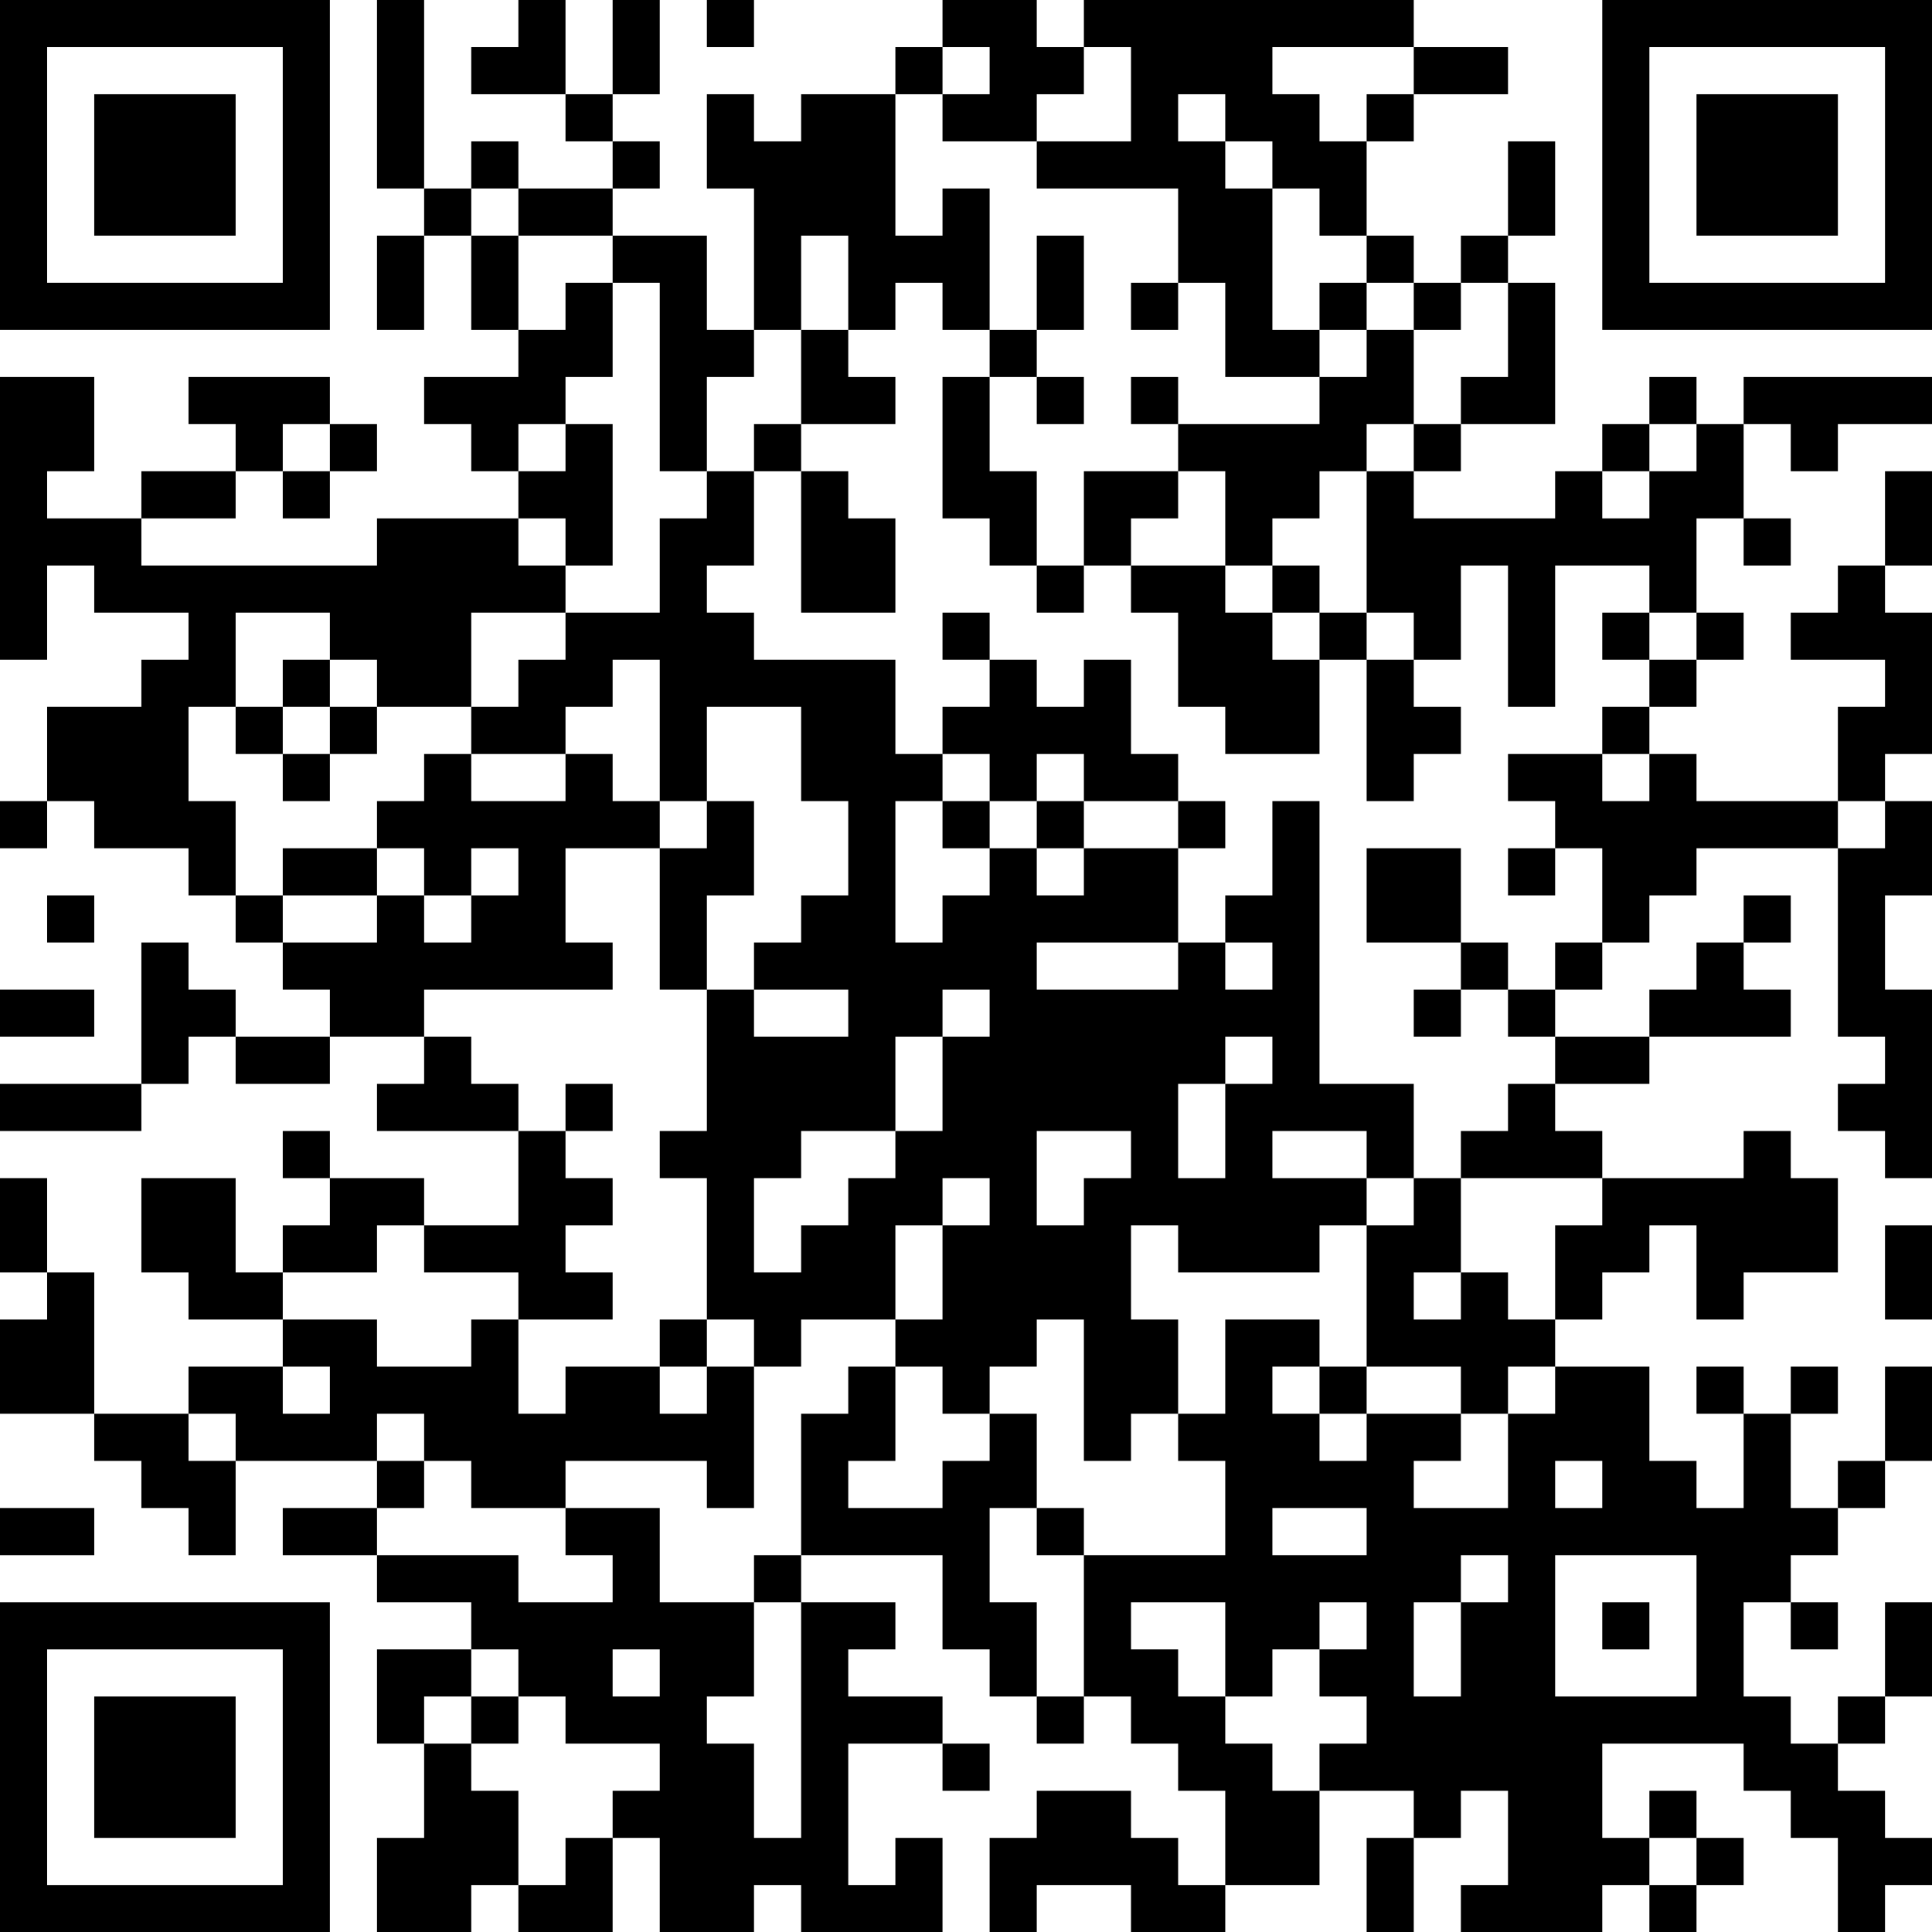 <?xml version="1.0" encoding="UTF-8"?>
<svg xmlns="http://www.w3.org/2000/svg" version="1.1" width="250" height="250" viewBox="0 0 250 250"><rect x="0" y="0" width="250" height="250" fill="#ffffff"/><g transform="scale(6.098)"><g transform="translate(0,0)"><path fill-rule="evenodd" d="M8 0L8 4L9 4L9 5L8 5L8 7L9 7L9 5L10 5L10 7L11 7L11 8L9 8L9 9L10 9L10 10L11 10L11 11L8 11L8 12L3 12L3 11L5 11L5 10L6 10L6 11L7 11L7 10L8 10L8 9L7 9L7 8L4 8L4 9L5 9L5 10L3 10L3 11L1 11L1 10L2 10L2 8L0 8L0 14L1 14L1 12L2 12L2 13L4 13L4 14L3 14L3 15L1 15L1 17L0 17L0 18L1 18L1 17L2 17L2 18L4 18L4 19L5 19L5 20L6 20L6 21L7 21L7 22L5 22L5 21L4 21L4 20L3 20L3 23L0 23L0 24L3 24L3 23L4 23L4 22L5 22L5 23L7 23L7 22L9 22L9 23L8 23L8 24L11 24L11 26L9 26L9 25L7 25L7 24L6 24L6 25L7 25L7 26L6 26L6 27L5 27L5 25L3 25L3 27L4 27L4 28L6 28L6 29L4 29L4 30L2 30L2 27L1 27L1 25L0 25L0 27L1 27L1 28L0 28L0 30L2 30L2 31L3 31L3 32L4 32L4 33L5 33L5 31L8 31L8 32L6 32L6 33L8 33L8 34L10 34L10 35L8 35L8 37L9 37L9 39L8 39L8 41L10 41L10 40L11 40L11 41L13 41L13 39L14 39L14 41L16 41L16 40L17 40L17 41L20 41L20 39L19 39L19 40L18 40L18 37L20 37L20 38L21 38L21 37L20 37L20 36L18 36L18 35L19 35L19 34L17 34L17 33L20 33L20 35L21 35L21 36L22 36L22 37L23 37L23 36L24 36L24 37L25 37L25 38L26 38L26 40L25 40L25 39L24 39L24 38L22 38L22 39L21 39L21 41L22 41L22 40L24 40L24 41L26 41L26 40L28 40L28 38L30 38L30 39L29 39L29 41L30 41L30 39L31 39L31 38L32 38L32 40L31 40L31 41L34 41L34 40L35 40L35 41L36 41L36 40L37 40L37 39L36 39L36 38L35 38L35 39L34 39L34 37L37 37L37 38L38 38L38 39L39 39L39 41L40 41L40 40L41 40L41 39L40 39L40 38L39 38L39 37L40 37L40 36L41 36L41 34L40 34L40 36L39 36L39 37L38 37L38 36L37 36L37 34L38 34L38 35L39 35L39 34L38 34L38 33L39 33L39 32L40 32L40 31L41 31L41 29L40 29L40 31L39 31L39 32L38 32L38 30L39 30L39 29L38 29L38 30L37 30L37 29L36 29L36 30L37 30L37 32L36 32L36 31L35 31L35 29L33 29L33 28L34 28L34 27L35 27L35 26L36 26L36 28L37 28L37 27L39 27L39 25L38 25L38 24L37 24L37 25L34 25L34 24L33 24L33 23L35 23L35 22L38 22L38 21L37 21L37 20L38 20L38 19L37 19L37 20L36 20L36 21L35 21L35 22L33 22L33 21L34 21L34 20L35 20L35 19L36 19L36 18L39 18L39 22L40 22L40 23L39 23L39 24L40 24L40 25L41 25L41 21L40 21L40 19L41 19L41 17L40 17L40 16L41 16L41 13L40 13L40 12L41 12L41 10L40 10L40 12L39 12L39 13L38 13L38 14L40 14L40 15L39 15L39 17L36 17L36 16L35 16L35 15L36 15L36 14L37 14L37 13L36 13L36 11L37 11L37 12L38 12L38 11L37 11L37 9L38 9L38 10L39 10L39 9L41 9L41 8L37 8L37 9L36 9L36 8L35 8L35 9L34 9L34 10L33 10L33 11L30 11L30 10L31 10L31 9L33 9L33 6L32 6L32 5L33 5L33 3L32 3L32 5L31 5L31 6L30 6L30 5L29 5L29 3L30 3L30 2L32 2L32 1L30 1L30 0L23 0L23 1L22 1L22 0L20 0L20 1L19 1L19 2L17 2L17 3L16 3L16 2L15 2L15 4L16 4L16 7L15 7L15 5L13 5L13 4L14 4L14 3L13 3L13 2L14 2L14 0L13 0L13 2L12 2L12 0L11 0L11 1L10 1L10 2L12 2L12 3L13 3L13 4L11 4L11 3L10 3L10 4L9 4L9 0ZM15 0L15 1L16 1L16 0ZM20 1L20 2L19 2L19 5L20 5L20 4L21 4L21 7L20 7L20 6L19 6L19 7L18 7L18 5L17 5L17 7L16 7L16 8L15 8L15 10L14 10L14 6L13 6L13 5L11 5L11 4L10 4L10 5L11 5L11 7L12 7L12 6L13 6L13 8L12 8L12 9L11 9L11 10L12 10L12 9L13 9L13 12L12 12L12 11L11 11L11 12L12 12L12 13L10 13L10 15L8 15L8 14L7 14L7 13L5 13L5 15L4 15L4 17L5 17L5 19L6 19L6 20L8 20L8 19L9 19L9 20L10 20L10 19L11 19L11 18L10 18L10 19L9 19L9 18L8 18L8 17L9 17L9 16L10 16L10 17L12 17L12 16L13 16L13 17L14 17L14 18L12 18L12 20L13 20L13 21L9 21L9 22L10 22L10 23L11 23L11 24L12 24L12 25L13 25L13 26L12 26L12 27L13 27L13 28L11 28L11 27L9 27L9 26L8 26L8 27L6 27L6 28L8 28L8 29L10 29L10 28L11 28L11 30L12 30L12 29L14 29L14 30L15 30L15 29L16 29L16 32L15 32L15 31L12 31L12 32L10 32L10 31L9 31L9 30L8 30L8 31L9 31L9 32L8 32L8 33L11 33L11 34L13 34L13 33L12 33L12 32L14 32L14 34L16 34L16 36L15 36L15 37L16 37L16 39L17 39L17 34L16 34L16 33L17 33L17 30L18 30L18 29L19 29L19 31L18 31L18 32L20 32L20 31L21 31L21 30L22 30L22 32L21 32L21 34L22 34L22 36L23 36L23 33L26 33L26 31L25 31L25 30L26 30L26 28L28 28L28 29L27 29L27 30L28 30L28 31L29 31L29 30L31 30L31 31L30 31L30 32L32 32L32 30L33 30L33 29L32 29L32 30L31 30L31 29L29 29L29 26L30 26L30 25L31 25L31 27L30 27L30 28L31 28L31 27L32 27L32 28L33 28L33 26L34 26L34 25L31 25L31 24L32 24L32 23L33 23L33 22L32 22L32 21L33 21L33 20L34 20L34 18L33 18L33 17L32 17L32 16L34 16L34 17L35 17L35 16L34 16L34 15L35 15L35 14L36 14L36 13L35 13L35 12L33 12L33 15L32 15L32 12L31 12L31 14L30 14L30 13L29 13L29 10L30 10L30 9L31 9L31 8L32 8L32 6L31 6L31 7L30 7L30 6L29 6L29 5L28 5L28 4L27 4L27 3L26 3L26 2L25 2L25 3L26 3L26 4L27 4L27 7L28 7L28 8L26 8L26 6L25 6L25 4L22 4L22 3L24 3L24 1L23 1L23 2L22 2L22 3L20 3L20 2L21 2L21 1ZM27 1L27 2L28 2L28 3L29 3L29 2L30 2L30 1ZM22 5L22 7L21 7L21 8L20 8L20 11L21 11L21 12L22 12L22 13L23 13L23 12L24 12L24 13L25 13L25 15L26 15L26 16L28 16L28 14L29 14L29 17L30 17L30 16L31 16L31 15L30 15L30 14L29 14L29 13L28 13L28 12L27 12L27 11L28 11L28 10L29 10L29 9L30 9L30 7L29 7L29 6L28 6L28 7L29 7L29 8L28 8L28 9L25 9L25 8L24 8L24 9L25 9L25 10L23 10L23 12L22 12L22 10L21 10L21 8L22 8L22 9L23 9L23 8L22 8L22 7L23 7L23 5ZM24 6L24 7L25 7L25 6ZM17 7L17 9L16 9L16 10L15 10L15 11L14 11L14 13L12 13L12 14L11 14L11 15L10 15L10 16L12 16L12 15L13 15L13 14L14 14L14 17L15 17L15 18L14 18L14 21L15 21L15 24L14 24L14 25L15 25L15 28L14 28L14 29L15 29L15 28L16 28L16 29L17 29L17 28L19 28L19 29L20 29L20 30L21 30L21 29L22 29L22 28L23 28L23 31L24 31L24 30L25 30L25 28L24 28L24 26L25 26L25 27L28 27L28 26L29 26L29 25L30 25L30 23L28 23L28 17L27 17L27 19L26 19L26 20L25 20L25 18L26 18L26 17L25 17L25 16L24 16L24 14L23 14L23 15L22 15L22 14L21 14L21 13L20 13L20 14L21 14L21 15L20 15L20 16L19 16L19 14L16 14L16 13L15 13L15 12L16 12L16 10L17 10L17 13L19 13L19 11L18 11L18 10L17 10L17 9L19 9L19 8L18 8L18 7ZM6 9L6 10L7 10L7 9ZM35 9L35 10L34 10L34 11L35 11L35 10L36 10L36 9ZM25 10L25 11L24 11L24 12L26 12L26 13L27 13L27 14L28 14L28 13L27 13L27 12L26 12L26 10ZM34 13L34 14L35 14L35 13ZM6 14L6 15L5 15L5 16L6 16L6 17L7 17L7 16L8 16L8 15L7 15L7 14ZM6 15L6 16L7 16L7 15ZM15 15L15 17L16 17L16 19L15 19L15 21L16 21L16 22L18 22L18 21L16 21L16 20L17 20L17 19L18 19L18 17L17 17L17 15ZM20 16L20 17L19 17L19 20L20 20L20 19L21 19L21 18L22 18L22 19L23 19L23 18L25 18L25 17L23 17L23 16L22 16L22 17L21 17L21 16ZM20 17L20 18L21 18L21 17ZM22 17L22 18L23 18L23 17ZM39 17L39 18L40 18L40 17ZM6 18L6 19L8 19L8 18ZM29 18L29 20L31 20L31 21L30 21L30 22L31 22L31 21L32 21L32 20L31 20L31 18ZM32 18L32 19L33 19L33 18ZM1 19L1 20L2 20L2 19ZM22 20L22 21L25 21L25 20ZM26 20L26 21L27 21L27 20ZM0 21L0 22L2 22L2 21ZM20 21L20 22L19 22L19 24L17 24L17 25L16 25L16 27L17 27L17 26L18 26L18 25L19 25L19 24L20 24L20 22L21 22L21 21ZM26 22L26 23L25 23L25 25L26 25L26 23L27 23L27 22ZM12 23L12 24L13 24L13 23ZM22 24L22 26L23 26L23 25L24 25L24 24ZM27 24L27 25L29 25L29 24ZM20 25L20 26L19 26L19 28L20 28L20 26L21 26L21 25ZM40 26L40 28L41 28L41 26ZM6 29L6 30L7 30L7 29ZM28 29L28 30L29 30L29 29ZM4 30L4 31L5 31L5 30ZM33 31L33 32L34 32L34 31ZM0 32L0 33L2 33L2 32ZM22 32L22 33L23 33L23 32ZM27 32L27 33L29 33L29 32ZM31 33L31 34L30 34L30 36L31 36L31 34L32 34L32 33ZM33 33L33 36L36 36L36 33ZM24 34L24 35L25 35L25 36L26 36L26 37L27 37L27 38L28 38L28 37L29 37L29 36L28 36L28 35L29 35L29 34L28 34L28 35L27 35L27 36L26 36L26 34ZM34 34L34 35L35 35L35 34ZM10 35L10 36L9 36L9 37L10 37L10 38L11 38L11 40L12 40L12 39L13 39L13 38L14 38L14 37L12 37L12 36L11 36L11 35ZM13 35L13 36L14 36L14 35ZM10 36L10 37L11 37L11 36ZM35 39L35 40L36 40L36 39ZM0 0L0 7L7 7L7 0ZM1 1L1 6L6 6L6 1ZM2 2L2 5L5 5L5 2ZM34 0L34 7L41 7L41 0ZM35 1L35 6L40 6L40 1ZM36 2L36 5L39 5L39 2ZM0 34L0 41L7 41L7 34ZM1 35L1 40L6 40L6 35ZM2 36L2 39L5 39L5 36Z" fill="#000000"/></g></g></svg>
